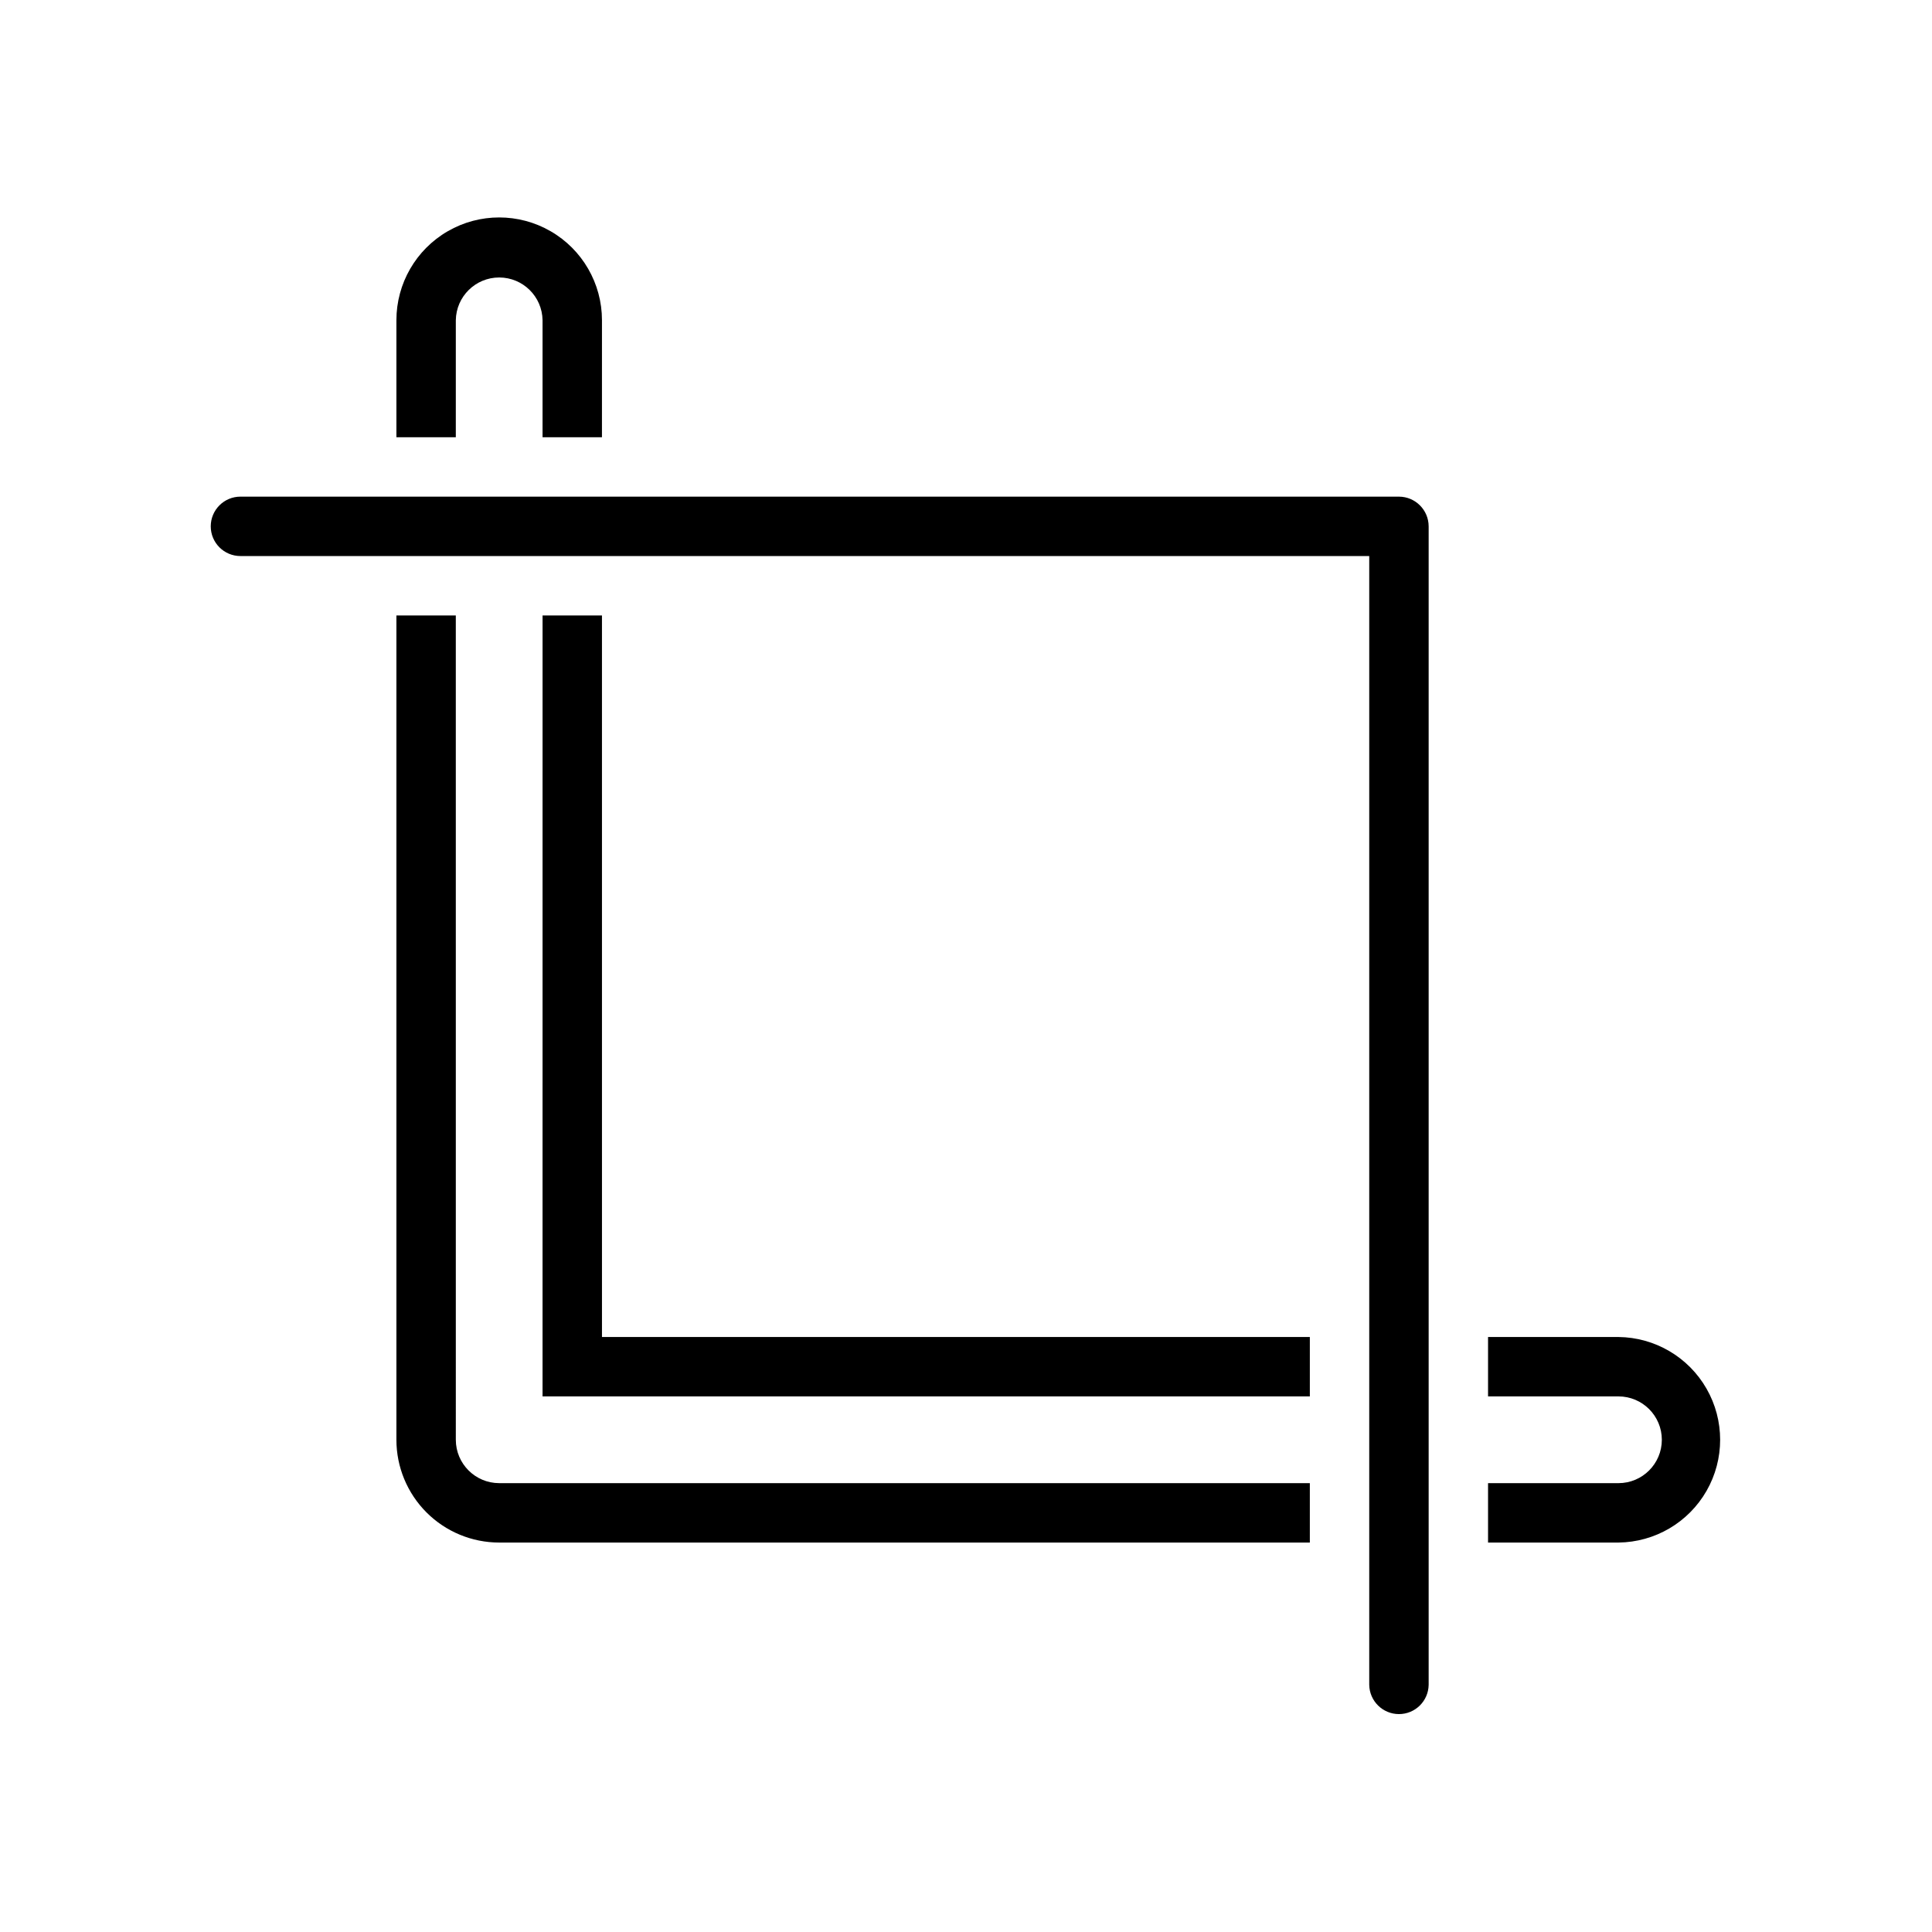 <?xml version="1.0" encoding="UTF-8"?>
<!-- Uploaded to: SVG Repo, www.svgrepo.com, Generator: SVG Repo Mixer Tools -->
<svg fill="#000000" width="800px" height="800px" version="1.1" viewBox="144 144 512 512" xmlns="http://www.w3.org/2000/svg">
 <path d="m276.29 537.05h214.83v15.742h-214.83c-7.223 0-14.148-2.871-19.258-7.981-5.106-5.106-7.977-12.031-7.981-19.254v-218.45h15.742l0.004 218.45c0.008 6.344 5.148 11.484 11.492 11.492zm-11.492-308.19c0.094-6.281 5.211-11.324 11.492-11.324s11.402 5.043 11.492 11.324v31.016h15.742l0.004-31.016c0-9.73-5.191-18.723-13.617-23.586-8.43-4.867-18.812-4.867-27.238 0-8.43 4.863-13.621 13.855-13.621 23.586v31.016h15.742zm38.73 78.246h-15.742l-0.004 206.96h203.34v-15.742h-187.59zm269.38 191.21h-34.559v15.742h34.559v0.004c6.348 0 11.496 5.148 11.496 11.496s-5.148 11.492-11.496 11.492h-34.559v15.742h34.559c9.664-0.102 18.547-5.316 23.348-13.699 4.801-8.387 4.801-18.688 0-27.07-4.801-8.387-13.684-13.598-23.348-13.703zm-58.172-222.7c-67.785-0.008-246.01 0.004-307.01 0h-0.004c-4.348 0-7.871 3.523-7.871 7.871 0 4.348 3.523 7.871 7.871 7.871 59.957 0.02 233.22-0.016 299.14 0-0.004 65.617 0 238.42 0 299.14 0.07 4.301 3.574 7.754 7.875 7.754s7.805-3.453 7.871-7.754v-307.01c-0.012-4.344-3.531-7.859-7.871-7.871z"/>
</svg>